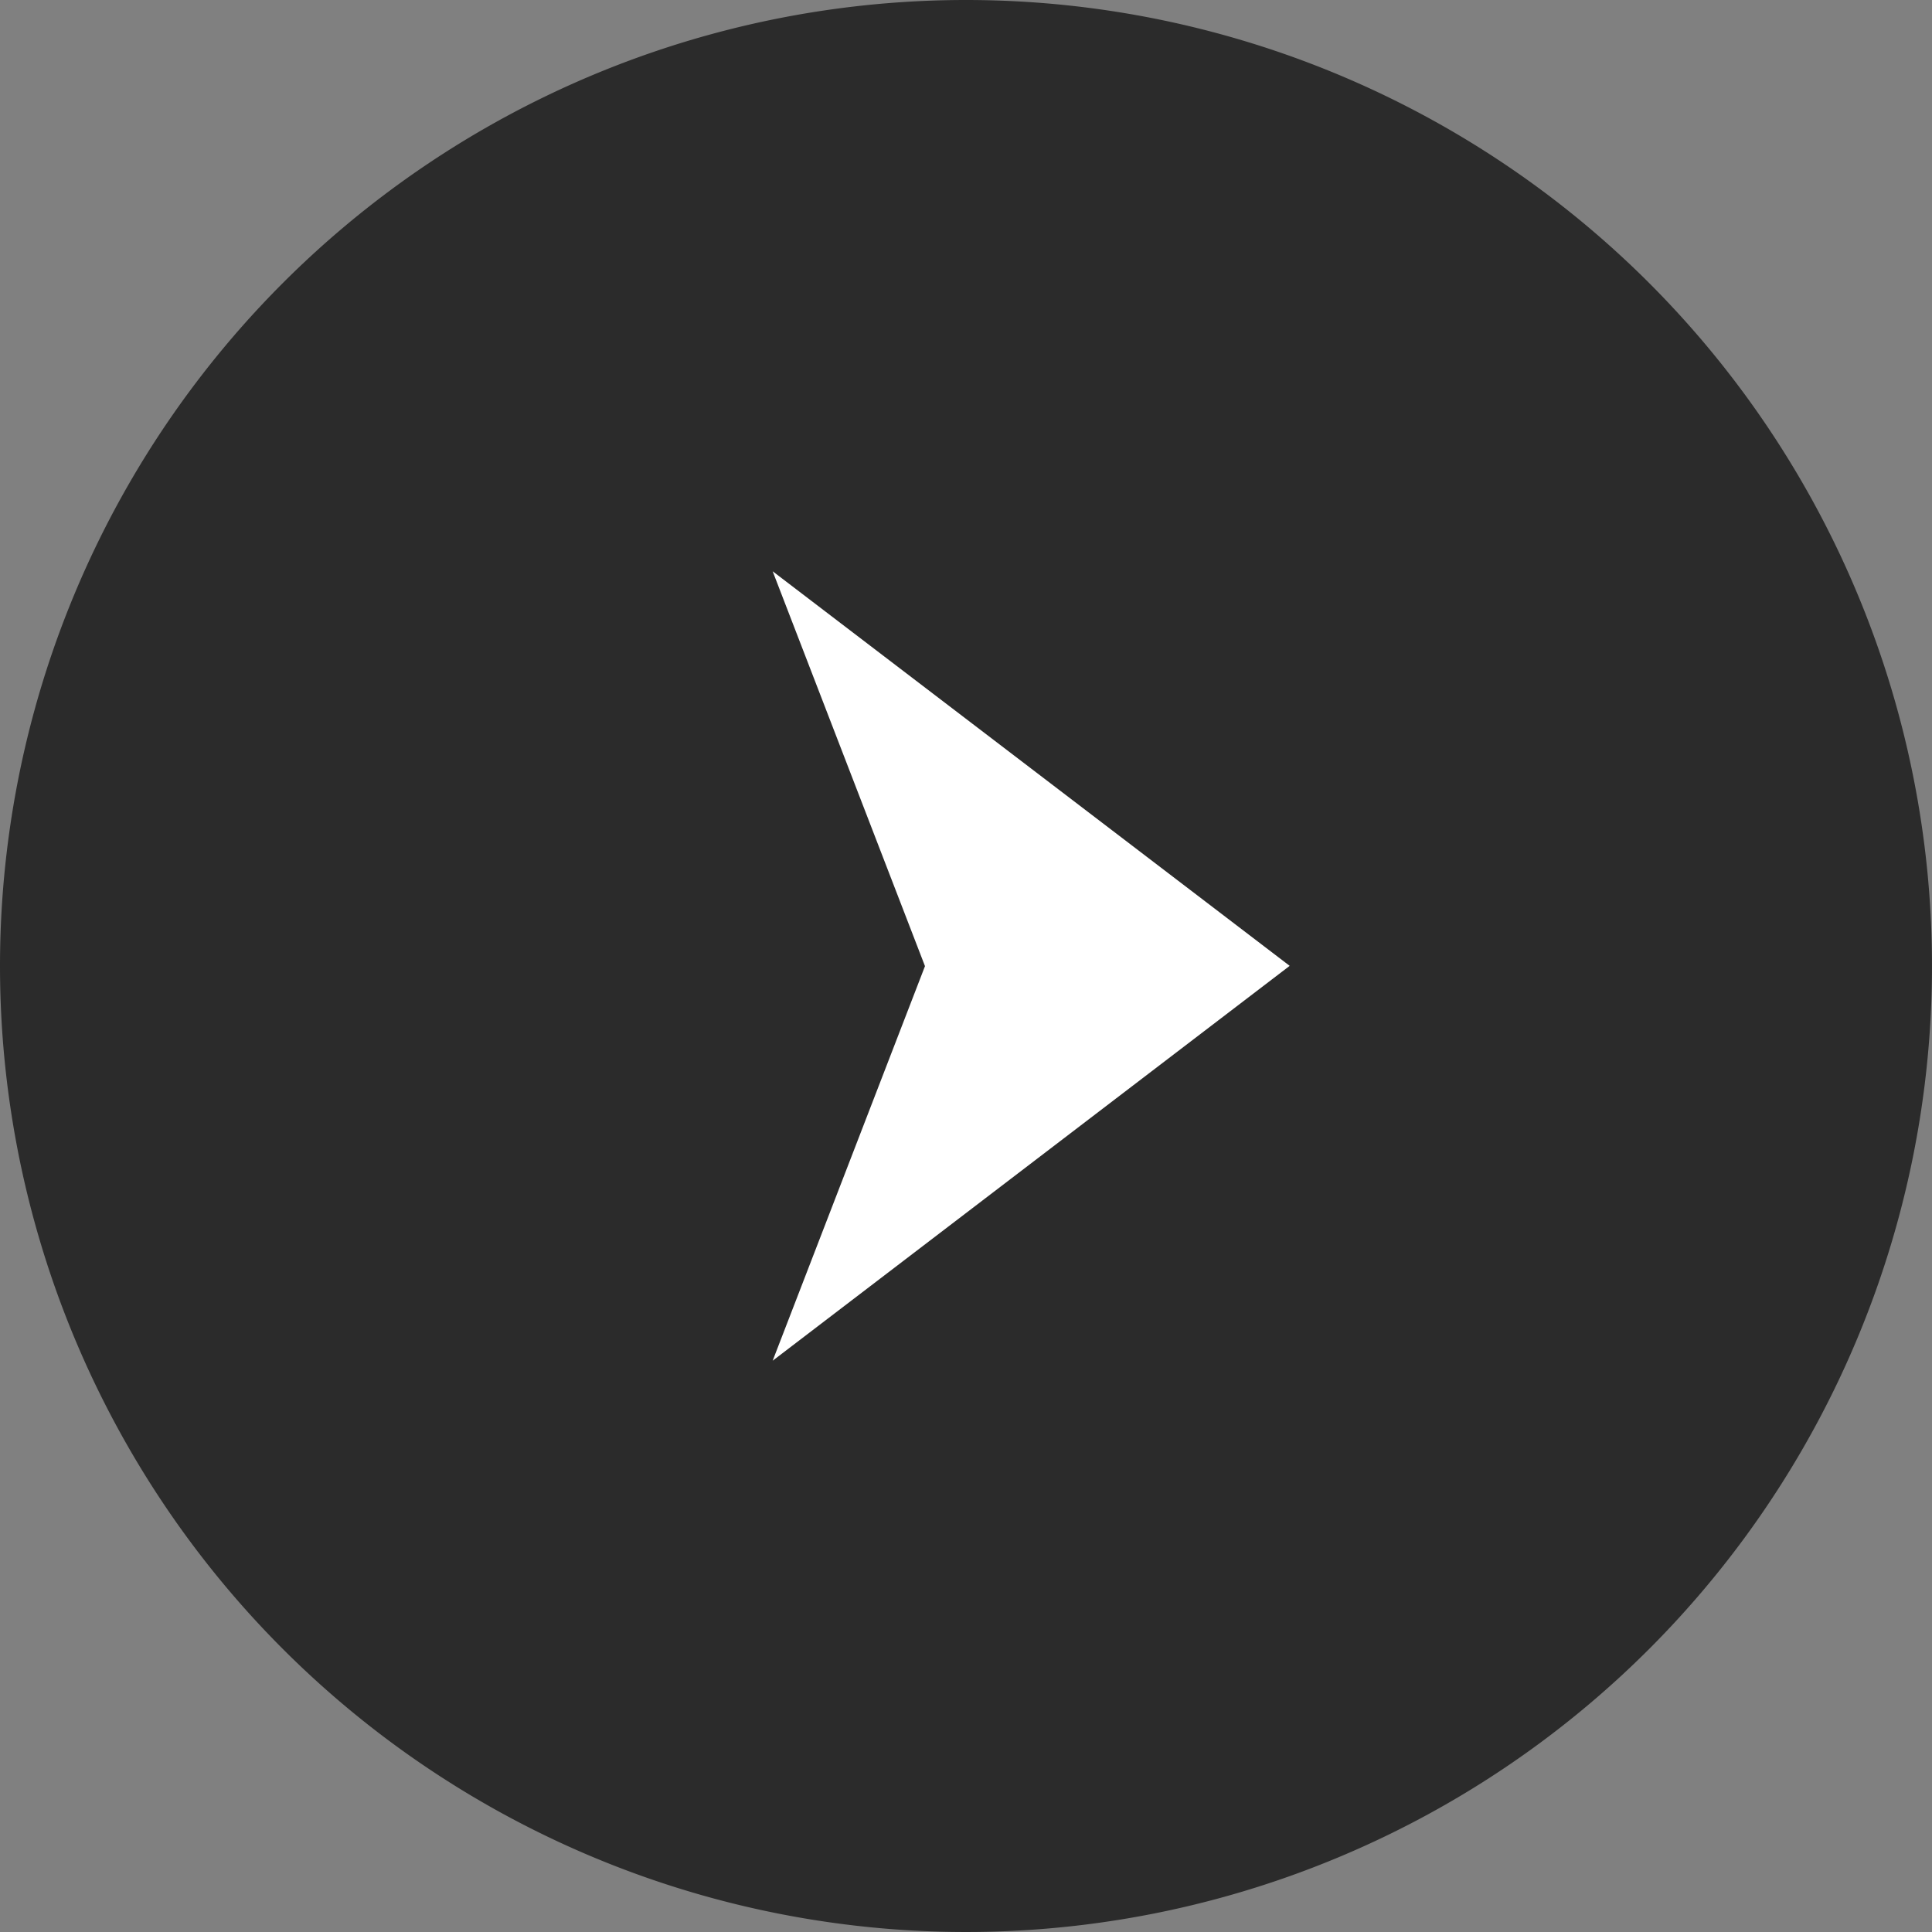 <svg xmlns="http://www.w3.org/2000/svg" width="13" height="13" viewBox="0 0 13 13">
  <rect x="0" y="0" width="13" height="13" fill="#808080" stroke="none"/>
  <g id="グループ_2011" data-name="グループ 2011" transform="translate(-399 -4650.6)">
    <path id="パス_2934" data-name="パス 2934" d="M6.5,0A6.5,6.5,0,1,1,0,6.5,6.5,6.5,0,0,1,6.5,0Z" transform="translate(399 4650.6)" fill="#2b2b2b"/>
    <path id="パス_1692" data-name="パス 1692" d="M120.2,230.912l3.479-2.657L120.2,225.6l1.025,2.657Z" transform="translate(283.999 4428.844)" fill="#fff"/>
  </g>
</svg>
